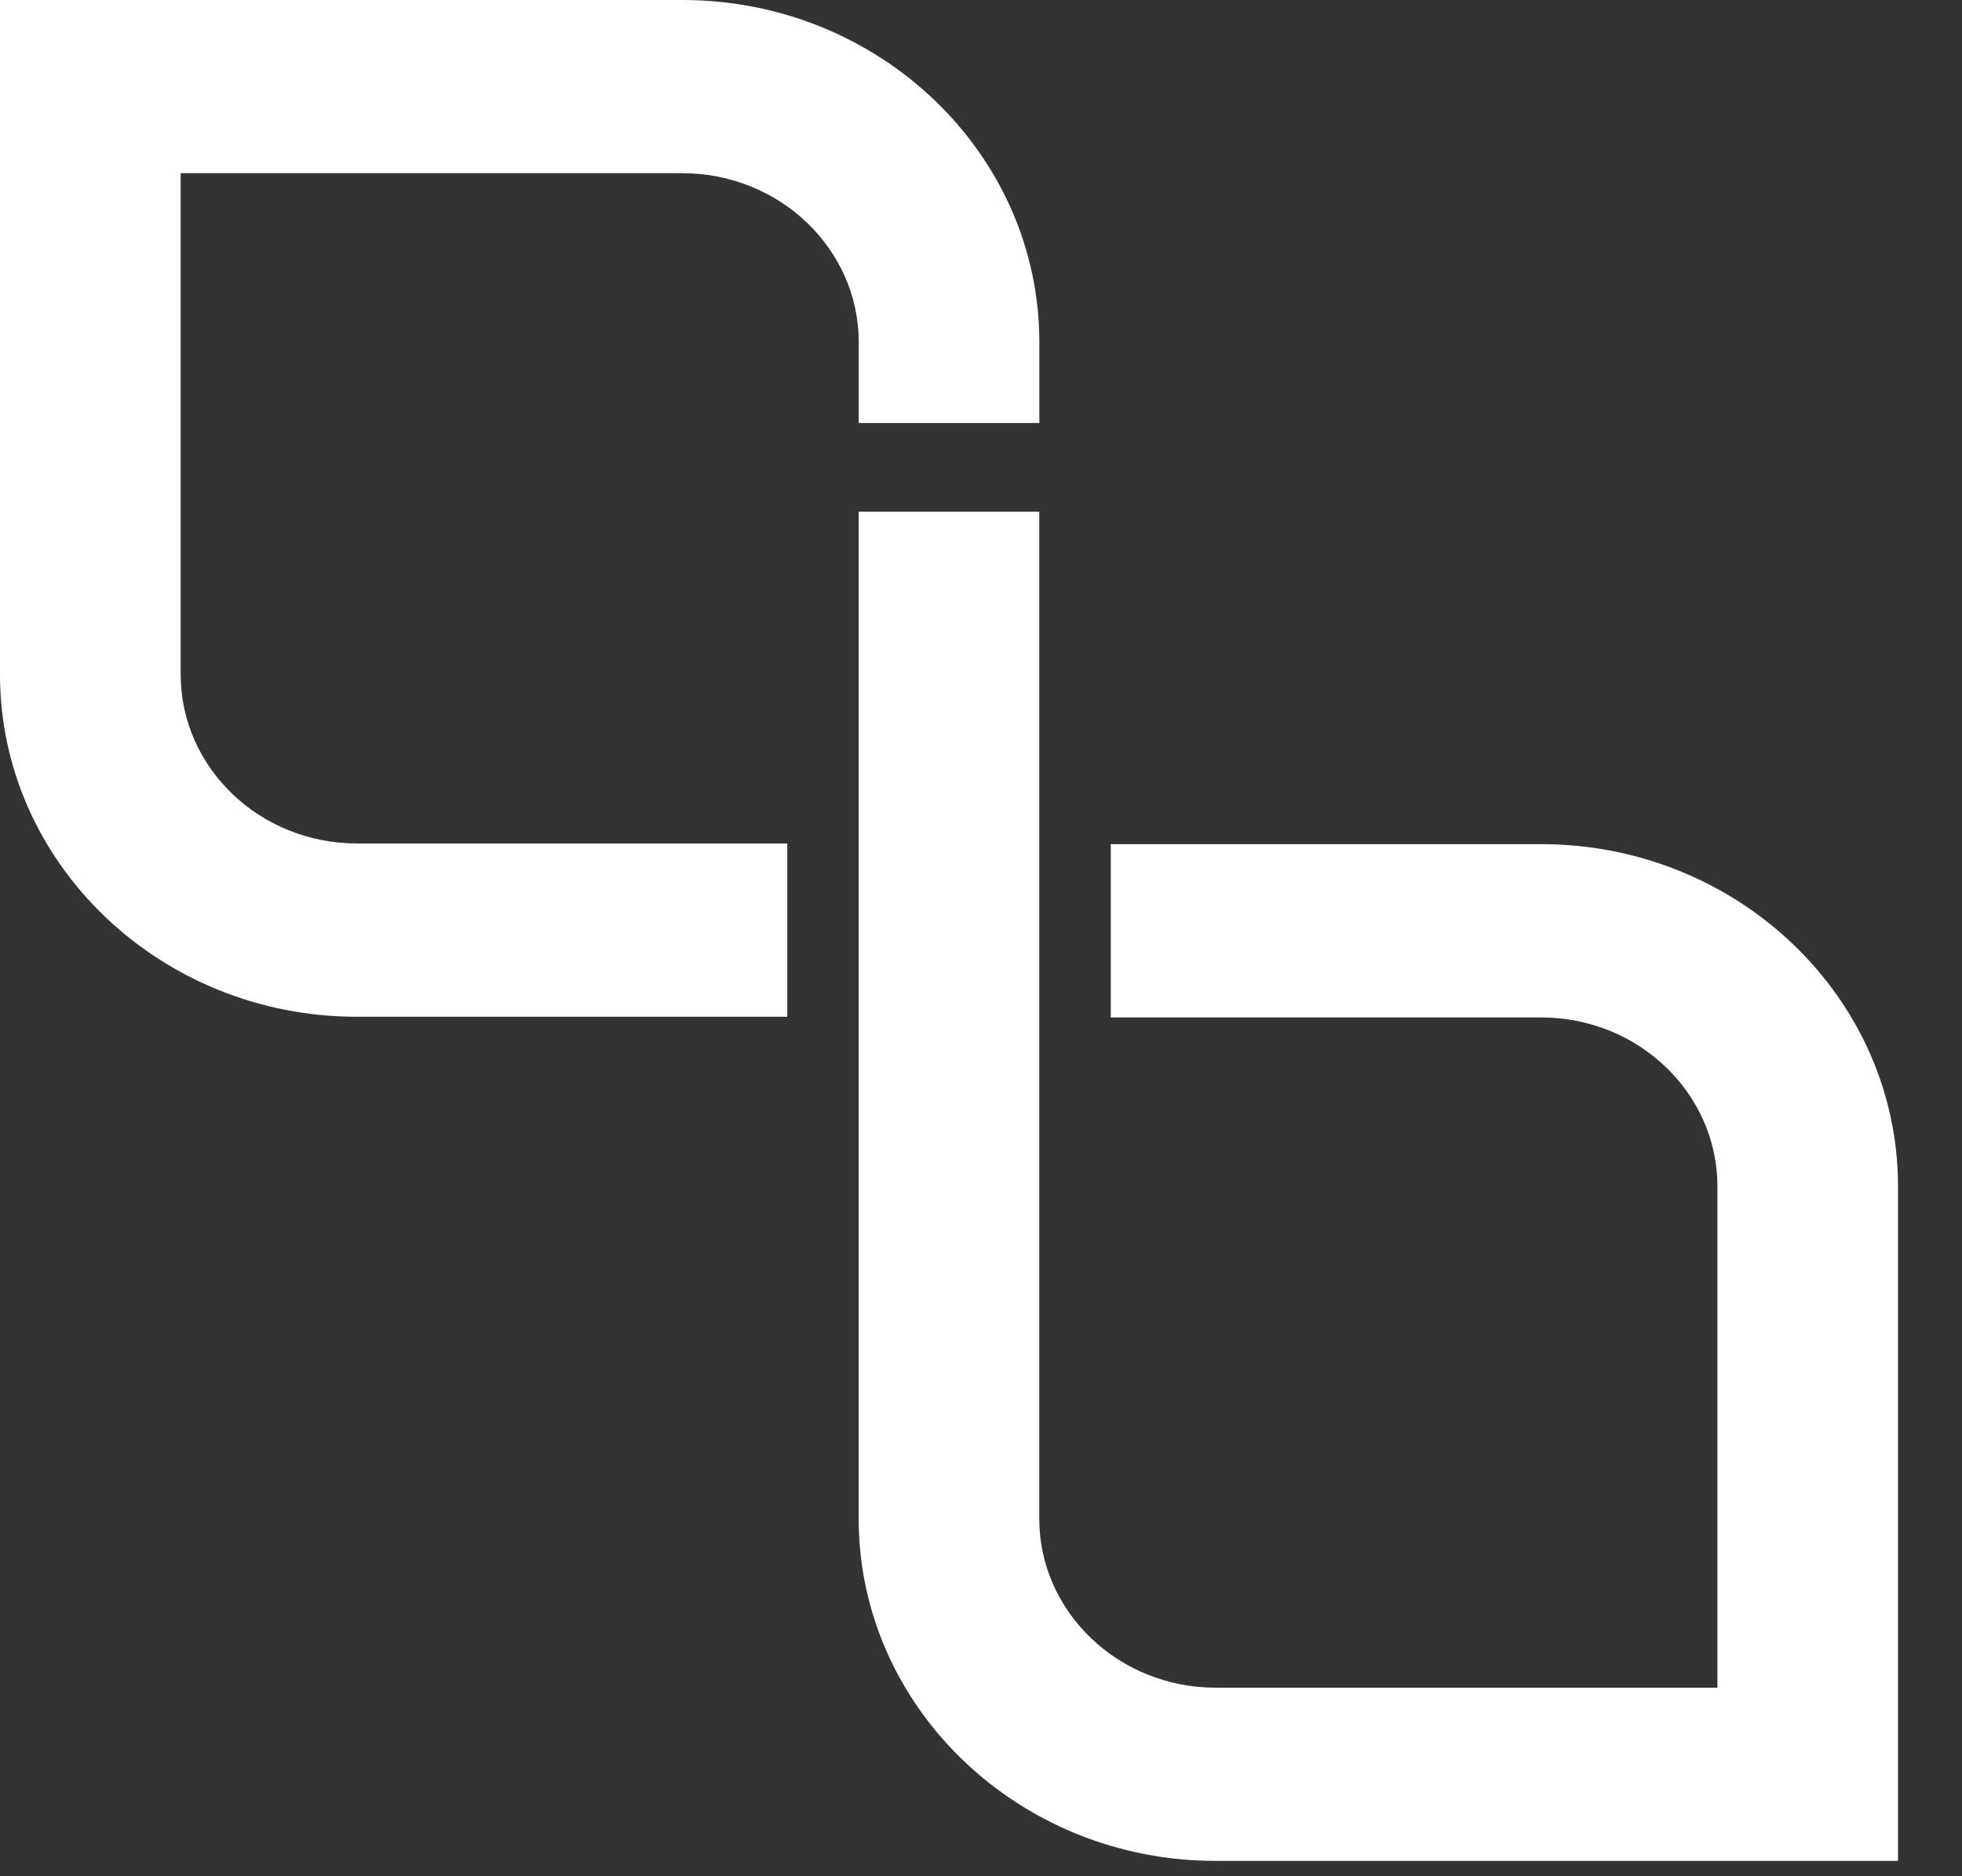 <svg width="23" height="22" viewBox="0 0 23 22" fill="none" xmlns="http://www.w3.org/2000/svg">
<rect x="0" y="0" width="23" height="22" fill="#333333" stroke="none"/>
<g id="Group 214">
<g id="Group 217">
<path id="Vector" d="M12.184 4.96V4.013C12.184 1.8 10.307 0 8 0H0V7.908C0 10.121 1.877 11.922 4.184 11.922H9.229V9.89H4.184C3.044 9.89 2.118 9.001 2.118 7.908V2.031H8C9.14 2.031 10.067 2.92 10.067 4.013V4.96H12.184Z" fill="white"/>
<path id="Vector_2" d="M10.066 6L10.066 17.807C10.066 20.02 11.943 21.82 14.25 21.82L22.25 21.82L22.25 13.912C22.25 11.699 20.373 9.898 18.066 9.898L13.021 9.898L13.021 11.93L18.066 11.93C19.206 11.93 20.133 12.819 20.133 13.912L20.133 19.789L14.25 19.789C13.111 19.789 12.183 18.9 12.183 17.807L12.183 6L10.066 6Z" fill="white"/>
</g>
</g>
</svg>
